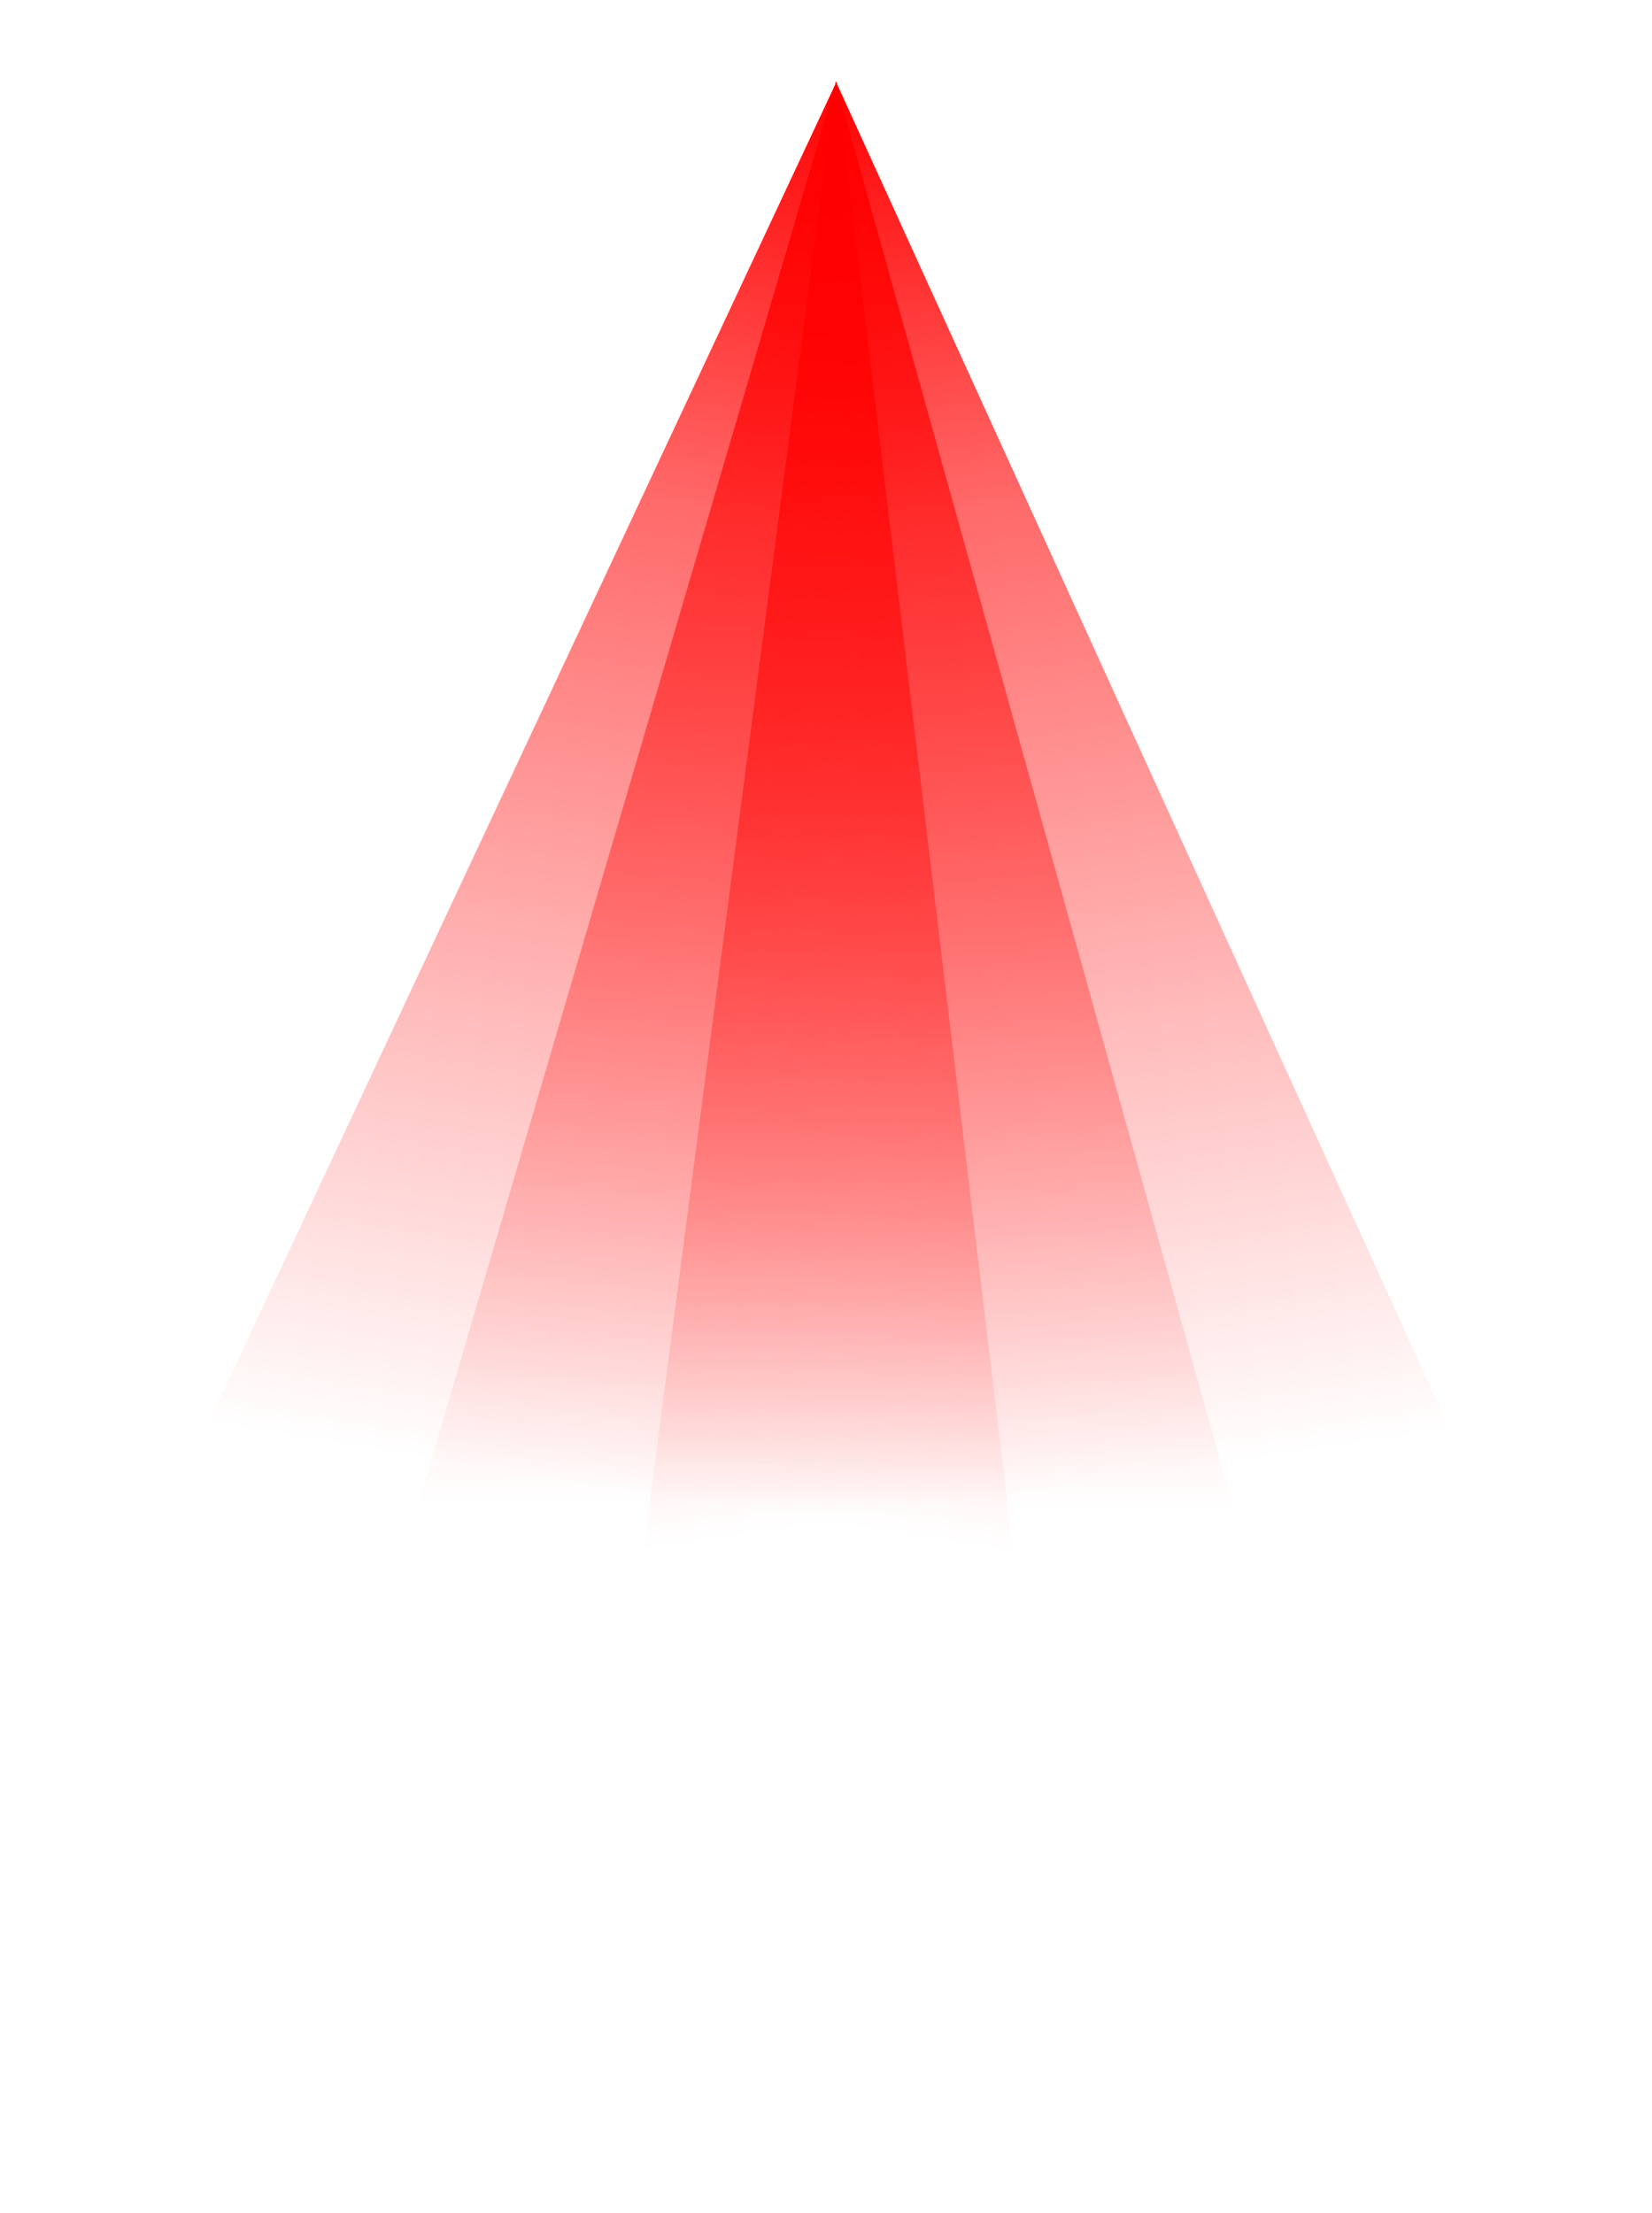 <?xml version="1.0" encoding="UTF-8"?>
<!DOCTYPE svg PUBLIC '-//W3C//DTD SVG 1.0//EN'
          'http://www.w3.org/TR/2001/REC-SVG-20010904/DTD/svg10.dtd'>
<svg fill="none" height="1235" style="fill: none;" viewBox="0 0 922 1235" width="922" xmlns="http://www.w3.org/2000/svg" xmlns:xlink="http://www.w3.org/1999/xlink"
><path d="M466.921 45.491L574.666 942.408L83.852 863.615L466.921 45.491Z" fill="url(#a)"
  /><path d="M466.517 45.975L709.09 916.163L212.003 912.746L466.517 45.975Z" fill="url(#b)"
  /><path d="M466.449 45.361L840.85 867.488L349.231 941.089L466.449 45.361Z" fill="url(#c)"
  /><defs
  ><linearGradient gradientUnits="userSpaceOnUse" id="a" x1="466.921" x2="283.372" y1="45.491" y2="1188.85"
    ><stop stop-color="#F00"
      /><stop offset=".214" stop-color="#F00" stop-opacity=".584"
      /><stop offset=".687" stop-color="#F00" stop-opacity="0"
    /></linearGradient
    ><linearGradient gradientUnits="userSpaceOnUse" id="b" x1="466.517" x2="458.557" y1="45.975" y2="1203.95"
    ><stop stop-color="#F00"
      /><stop offset=".214" stop-color="#F00" stop-opacity=".584"
      /><stop offset=".687" stop-color="#F00" stop-opacity="0"
    /></linearGradient
    ><linearGradient gradientUnits="userSpaceOnUse" id="c" x1="466.449" x2="637.904" y1="45.361" y2="1190.6"
    ><stop stop-color="#F00"
      /><stop offset=".214" stop-color="#F00" stop-opacity=".584"
      /><stop offset=".687" stop-color="#F00" stop-opacity="0"
    /></linearGradient
  ></defs
></svg
>

